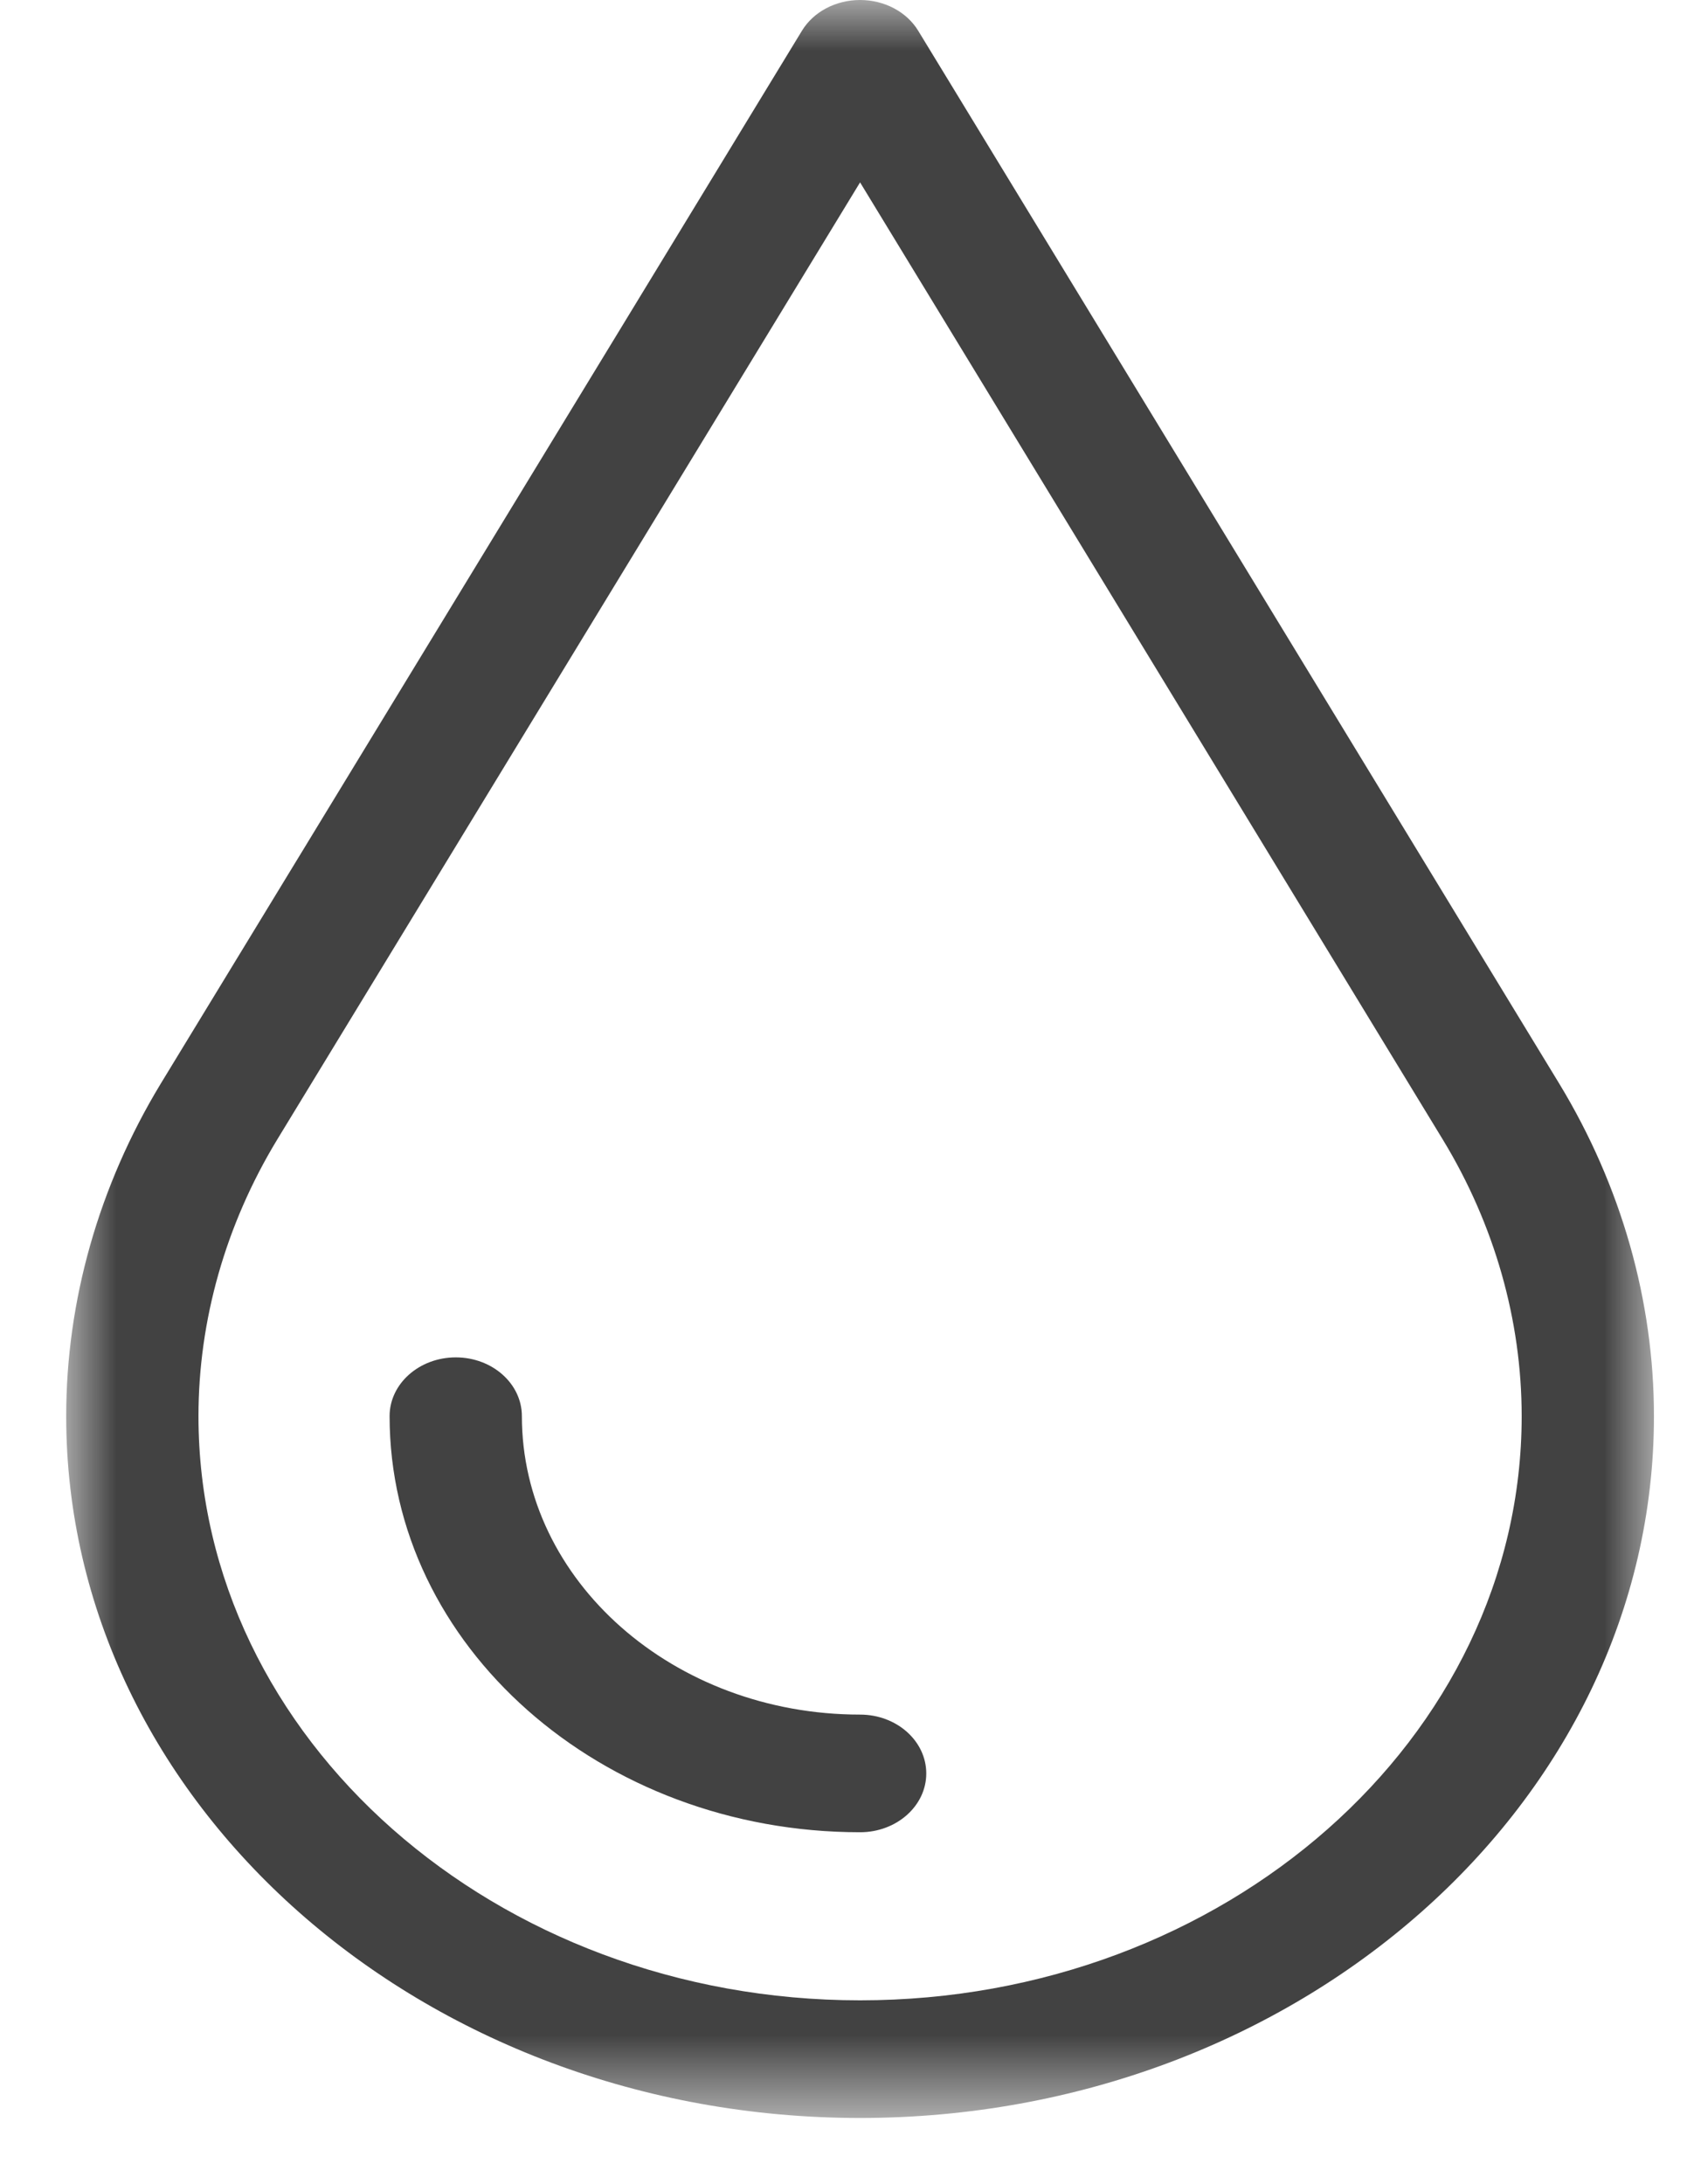 <?xml version="1.0" encoding="UTF-8"?>
<svg width="17px" height="22px" viewBox="0 0 17 22" version="1.1" xmlns="http://www.w3.org/2000/svg" xmlns:xlink="http://www.w3.org/1999/xlink">
    <title>00EBB70F-B46A-49F3-BC16-632FBD64AD24</title>
    <defs>
        <polygon id="path-1" points="0 0 16 0 16 21.333 0 21.333"></polygon>
    </defs>
    <g id="Page-1" stroke="none" stroke-width="1" fill="none" fill-rule="evenodd">
        <g id="Farmavita-Vitapanthol-Copy" transform="translate(-186, -588)">
            <g id="Group-3" transform="translate(186.667, 588)">
                <mask id="mask-2" fill="white">
                    <use xlink:href="#path-1"></use>
                </mask>
                <g id="Clip-2"></g>
                <path d="M8.667,17.863 C8.667,17.535 8.368,17.27 8,17.27 C6.121,17.27 4.592,15.922 4.592,14.264 C4.592,13.937 4.294,13.672 3.926,13.672 C3.558,13.672 3.259,13.937 3.259,14.264 C3.259,16.575 5.386,18.455 8,18.455 C8.368,18.455 8.667,18.19 8.667,17.863 L8.667,17.863 Z M8,1.837 L2.124,11.482 C1.607,12.335 1.333,13.298 1.333,14.264 C1.333,17.509 4.324,20.148 8,20.148 C11.676,20.148 14.667,17.509 14.667,14.264 C14.667,13.298 14.393,12.335 13.874,11.481 L8,1.837 Z M8,21.333 C3.589,21.333 0,18.162 0,14.264 C0,13.102 0.329,11.945 0.951,10.918 L7.414,0.31 C7.53,0.119 7.755,0 8,0 C8.245,0 8.47,0.119 8.586,0.31 L15.047,10.917 C15.671,11.945 16,13.102 16,14.264 C16,18.162 12.411,21.333 8,21.333 L8,21.333 Z" id="Fill-1" fill="#424242" mask="url(#mask-2)"></path>
            </g>
        </g>
    </g>
</svg>